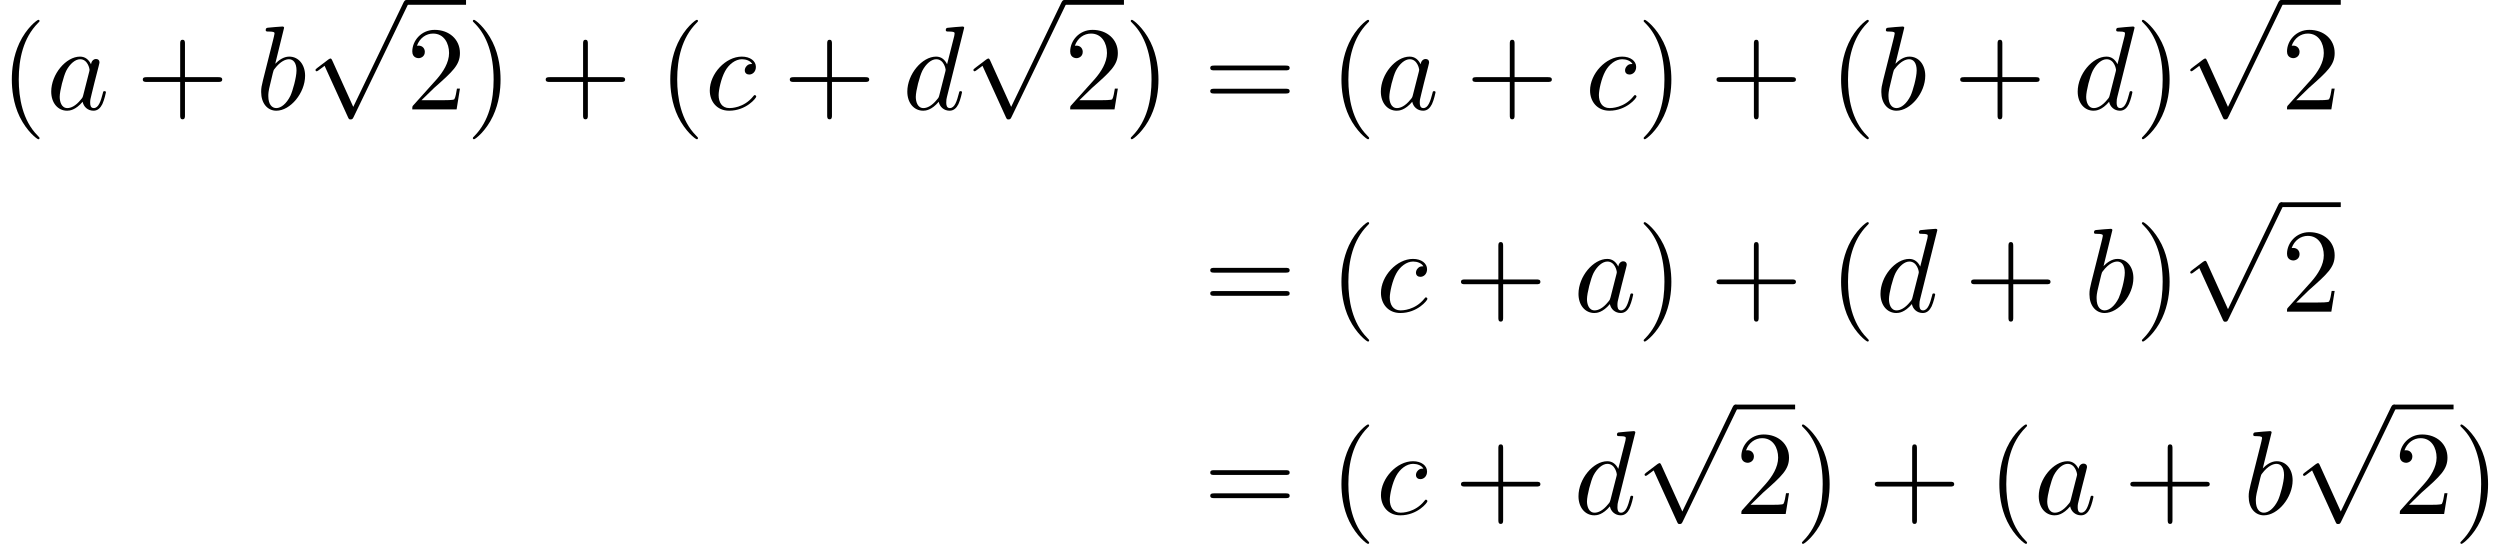 <?xml version='1.0' encoding='UTF-8'?>
<!-- This file was generated by dvisvgm 2.6.3 -->
<svg version='1.1' xmlns='http://www.w3.org/2000/svg' xmlns:xlink='http://www.w3.org/1999/xlink' width='228.361pt' height='49.679pt' viewBox='118.945 81.134 228.361 49.679'>
<defs>
<path id='g0-112' d='M4.244 9.327L2.324 5.084C2.247 4.909 2.193 4.909 2.16 4.909C2.149 4.909 2.095 4.909 1.975 4.996L0.938 5.782C0.796 5.891 0.796 5.924 0.796 5.956C0.796 6.011 0.829 6.076 0.905 6.076C0.971 6.076 1.156 5.924 1.276 5.836C1.342 5.782 1.505 5.662 1.625 5.575L3.775 10.298C3.851 10.473 3.905 10.473 4.004 10.473C4.167 10.473 4.2 10.407 4.276 10.255L9.229 0C9.305 -0.153 9.305 -0.196 9.305 -0.218C9.305 -0.327 9.218 -0.436 9.087 -0.436C9 -0.436 8.924 -0.382 8.836 -0.207L4.244 9.327Z'/>
<path id='g1-97' d='M4.069 -4.124C3.873 -4.527 3.556 -4.822 3.065 -4.822C1.789 -4.822 0.436 -3.218 0.436 -1.625C0.436 -0.6 1.036 0.12 1.887 0.12C2.105 0.12 2.651 0.076 3.305 -0.698C3.393 -0.24 3.775 0.12 4.298 0.12C4.68 0.12 4.931 -0.131 5.105 -0.48C5.291 -0.873 5.433 -1.538 5.433 -1.56C5.433 -1.669 5.335 -1.669 5.302 -1.669C5.193 -1.669 5.182 -1.625 5.149 -1.473C4.964 -0.764 4.767 -0.12 4.32 -0.12C4.025 -0.12 3.993 -0.404 3.993 -0.622C3.993 -0.862 4.015 -0.949 4.135 -1.429C4.255 -1.887 4.276 -1.996 4.375 -2.411L4.767 -3.938C4.844 -4.244 4.844 -4.265 4.844 -4.309C4.844 -4.495 4.713 -4.604 4.527 -4.604C4.265 -4.604 4.102 -4.364 4.069 -4.124ZM3.36 -1.298C3.305 -1.102 3.305 -1.08 3.142 -0.895C2.662 -0.295 2.215 -0.12 1.909 -0.12C1.364 -0.12 1.211 -0.72 1.211 -1.145C1.211 -1.691 1.56 -3.033 1.811 -3.535C2.149 -4.178 2.64 -4.582 3.076 -4.582C3.785 -4.582 3.938 -3.687 3.938 -3.622S3.916 -3.491 3.905 -3.436L3.36 -1.298Z'/>
<path id='g1-98' d='M2.607 -7.451C2.607 -7.462 2.607 -7.571 2.465 -7.571C2.215 -7.571 1.418 -7.484 1.135 -7.462C1.047 -7.451 0.927 -7.44 0.927 -7.244C0.927 -7.113 1.025 -7.113 1.189 -7.113C1.713 -7.113 1.735 -7.036 1.735 -6.927C1.735 -6.851 1.636 -6.48 1.582 -6.251L0.687 -2.695C0.556 -2.149 0.513 -1.975 0.513 -1.593C0.513 -0.556 1.091 0.12 1.898 0.12C3.185 0.12 4.527 -1.505 4.527 -3.076C4.527 -4.069 3.949 -4.822 3.076 -4.822C2.575 -4.822 2.127 -4.505 1.8 -4.167L2.607 -7.451ZM1.582 -3.327C1.647 -3.567 1.647 -3.589 1.745 -3.709C2.28 -4.418 2.771 -4.582 3.055 -4.582C3.447 -4.582 3.742 -4.255 3.742 -3.556C3.742 -2.913 3.382 -1.658 3.185 -1.244C2.825 -0.513 2.324 -0.12 1.898 -0.12C1.527 -0.12 1.167 -0.415 1.167 -1.222C1.167 -1.429 1.167 -1.636 1.342 -2.324L1.582 -3.327Z'/>
<path id='g1-99' d='M4.32 -4.145C4.145 -4.145 3.993 -4.145 3.84 -3.993C3.665 -3.829 3.644 -3.644 3.644 -3.567C3.644 -3.305 3.84 -3.185 4.047 -3.185C4.364 -3.185 4.658 -3.447 4.658 -3.884C4.658 -4.418 4.145 -4.822 3.371 -4.822C1.898 -4.822 0.447 -3.262 0.447 -1.724C0.447 -0.742 1.08 0.12 2.215 0.12C3.775 0.12 4.691 -1.036 4.691 -1.167C4.691 -1.233 4.625 -1.309 4.56 -1.309C4.505 -1.309 4.484 -1.287 4.418 -1.2C3.556 -0.12 2.367 -0.12 2.236 -0.12C1.549 -0.12 1.255 -0.655 1.255 -1.309C1.255 -1.756 1.473 -2.815 1.844 -3.491C2.182 -4.113 2.782 -4.582 3.382 -4.582C3.753 -4.582 4.167 -4.44 4.32 -4.145Z'/>
<path id='g1-100' d='M5.629 -7.451C5.629 -7.462 5.629 -7.571 5.487 -7.571C5.324 -7.571 4.287 -7.473 4.102 -7.451C4.015 -7.44 3.949 -7.385 3.949 -7.244C3.949 -7.113 4.047 -7.113 4.211 -7.113C4.735 -7.113 4.756 -7.036 4.756 -6.927L4.724 -6.709L4.069 -4.124C3.873 -4.527 3.556 -4.822 3.065 -4.822C1.789 -4.822 0.436 -3.218 0.436 -1.625C0.436 -0.6 1.036 0.12 1.887 0.12C2.105 0.12 2.651 0.076 3.305 -0.698C3.393 -0.24 3.775 0.12 4.298 0.12C4.68 0.12 4.931 -0.131 5.105 -0.48C5.291 -0.873 5.433 -1.538 5.433 -1.56C5.433 -1.669 5.335 -1.669 5.302 -1.669C5.193 -1.669 5.182 -1.625 5.149 -1.473C4.964 -0.764 4.767 -0.12 4.32 -0.12C4.025 -0.12 3.993 -0.404 3.993 -0.622C3.993 -0.884 4.015 -0.96 4.058 -1.145L5.629 -7.451ZM3.36 -1.298C3.305 -1.102 3.305 -1.08 3.142 -0.895C2.662 -0.295 2.215 -0.12 1.909 -0.12C1.364 -0.12 1.211 -0.72 1.211 -1.145C1.211 -1.691 1.56 -3.033 1.811 -3.535C2.149 -4.178 2.64 -4.582 3.076 -4.582C3.785 -4.582 3.938 -3.687 3.938 -3.622S3.916 -3.491 3.905 -3.436L3.36 -1.298Z'/>
<path id='g2-40' d='M3.611 2.618C3.611 2.585 3.611 2.564 3.425 2.378C2.062 1.004 1.713 -1.058 1.713 -2.727C1.713 -4.625 2.127 -6.524 3.469 -7.887C3.611 -8.018 3.611 -8.04 3.611 -8.073C3.611 -8.149 3.567 -8.182 3.502 -8.182C3.393 -8.182 2.411 -7.44 1.767 -6.055C1.211 -4.855 1.08 -3.644 1.08 -2.727C1.08 -1.876 1.2 -0.556 1.8 0.676C2.455 2.018 3.393 2.727 3.502 2.727C3.567 2.727 3.611 2.695 3.611 2.618Z'/>
<path id='g2-41' d='M3.153 -2.727C3.153 -3.578 3.033 -4.898 2.433 -6.131C1.778 -7.473 0.84 -8.182 0.731 -8.182C0.665 -8.182 0.622 -8.138 0.622 -8.073C0.622 -8.04 0.622 -8.018 0.829 -7.822C1.898 -6.742 2.52 -5.007 2.52 -2.727C2.52 -0.862 2.116 1.058 0.764 2.433C0.622 2.564 0.622 2.585 0.622 2.618C0.622 2.684 0.665 2.727 0.731 2.727C0.84 2.727 1.822 1.985 2.465 0.6C3.022 -0.6 3.153 -1.811 3.153 -2.727Z'/>
<path id='g2-43' d='M4.462 -2.509H7.505C7.658 -2.509 7.865 -2.509 7.865 -2.727S7.658 -2.945 7.505 -2.945H4.462V-6C4.462 -6.153 4.462 -6.36 4.244 -6.36S4.025 -6.153 4.025 -6V-2.945H0.971C0.818 -2.945 0.611 -2.945 0.611 -2.727S0.818 -2.509 0.971 -2.509H4.025V0.545C4.025 0.698 4.025 0.905 4.244 0.905S4.462 0.698 4.462 0.545V-2.509Z'/>
<path id='g2-50' d='M1.385 -0.84L2.542 -1.964C4.244 -3.469 4.898 -4.058 4.898 -5.149C4.898 -6.393 3.916 -7.265 2.585 -7.265C1.353 -7.265 0.545 -6.262 0.545 -5.291C0.545 -4.68 1.091 -4.68 1.124 -4.68C1.309 -4.68 1.691 -4.811 1.691 -5.258C1.691 -5.542 1.495 -5.825 1.113 -5.825C1.025 -5.825 1.004 -5.825 0.971 -5.815C1.222 -6.524 1.811 -6.927 2.444 -6.927C3.436 -6.927 3.905 -6.044 3.905 -5.149C3.905 -4.276 3.36 -3.415 2.76 -2.738L0.665 -0.404C0.545 -0.284 0.545 -0.262 0.545 0H4.593L4.898 -1.898H4.625C4.571 -1.571 4.495 -1.091 4.385 -0.927C4.309 -0.84 3.589 -0.84 3.349 -0.84H1.385Z'/>
<path id='g2-61' d='M7.495 -3.567C7.658 -3.567 7.865 -3.567 7.865 -3.785S7.658 -4.004 7.505 -4.004H0.971C0.818 -4.004 0.611 -4.004 0.611 -3.785S0.818 -3.567 0.982 -3.567H7.495ZM7.505 -1.451C7.658 -1.451 7.865 -1.451 7.865 -1.669S7.658 -1.887 7.495 -1.887H0.982C0.818 -1.887 0.611 -1.887 0.611 -1.669S0.818 -1.451 0.971 -1.451H7.505Z'/>
</defs>
<g id='page1'>
<use x='118.945' y='91.127' xlink:href='#g2-40'/>
<use x='123.188' y='91.127' xlink:href='#g1-97'/>
<use x='131.378' y='91.127' xlink:href='#g2-43'/>
<use x='142.287' y='91.127' xlink:href='#g1-98'/>
<use x='146.969' y='81.57' xlink:href='#g0-112'/>
<rect x='156.06' y='81.134' height='0.436' width='5.455'/>
<use x='156.06' y='91.127' xlink:href='#g2-50'/>
<use x='161.515' y='91.127' xlink:href='#g2-41'/>
<use x='168.181' y='91.127' xlink:href='#g2-43'/>
<use x='179.09' y='91.127' xlink:href='#g2-40'/>
<use x='183.333' y='91.127' xlink:href='#g1-99'/>
<use x='190.478' y='91.127' xlink:href='#g2-43'/>
<use x='201.387' y='91.127' xlink:href='#g1-100'/>
<use x='207.065' y='81.57' xlink:href='#g0-112'/>
<rect x='216.156' y='81.134' height='0.436' width='5.455'/>
<use x='216.156' y='91.127' xlink:href='#g2-50'/>
<use x='221.611' y='91.127' xlink:href='#g2-41'/>
<use x='228.883' y='91.127' xlink:href='#g2-61'/>
<use x='240.398' y='91.127' xlink:href='#g2-40'/>
<use x='244.641' y='91.127' xlink:href='#g1-97'/>
<use x='252.832' y='91.127' xlink:href='#g2-43'/>
<use x='263.741' y='91.127' xlink:href='#g1-99'/>
<use x='268.462' y='91.127' xlink:href='#g2-41'/>
<use x='275.128' y='91.127' xlink:href='#g2-43'/>
<use x='286.037' y='91.127' xlink:href='#g2-40'/>
<use x='290.28' y='91.127' xlink:href='#g1-98'/>
<use x='297.386' y='91.127' xlink:href='#g2-43'/>
<use x='308.295' y='91.127' xlink:href='#g1-100'/>
<use x='313.973' y='91.127' xlink:href='#g2-41'/>
<use x='318.215' y='81.57' xlink:href='#g0-112'/>
<rect x='327.306' y='81.134' height='0.436' width='5.455'/>
<use x='327.306' y='91.127' xlink:href='#g2-50'/>
<use x='228.883' y='109.606' xlink:href='#g2-61'/>
<use x='240.398' y='109.606' xlink:href='#g2-40'/>
<use x='244.641' y='109.606' xlink:href='#g1-99'/>
<use x='251.786' y='109.606' xlink:href='#g2-43'/>
<use x='262.695' y='109.606' xlink:href='#g1-97'/>
<use x='268.462' y='109.606' xlink:href='#g2-41'/>
<use x='275.128' y='109.606' xlink:href='#g2-43'/>
<use x='286.037' y='109.606' xlink:href='#g2-40'/>
<use x='290.28' y='109.606' xlink:href='#g1-100'/>
<use x='298.382' y='109.606' xlink:href='#g2-43'/>
<use x='309.291' y='109.606' xlink:href='#g1-98'/>
<use x='313.973' y='109.606' xlink:href='#g2-41'/>
<use x='318.215' y='100.049' xlink:href='#g0-112'/>
<rect x='327.306' y='99.613' height='0.436' width='5.455'/>
<use x='327.306' y='109.606' xlink:href='#g2-50'/>
<use x='228.883' y='128.086' xlink:href='#g2-61'/>
<use x='240.398' y='128.086' xlink:href='#g2-40'/>
<use x='244.641' y='128.086' xlink:href='#g1-99'/>
<use x='251.786' y='128.086' xlink:href='#g2-43'/>
<use x='262.695' y='128.086' xlink:href='#g1-100'/>
<use x='268.373' y='118.529' xlink:href='#g0-112'/>
<rect x='277.464' y='118.092' height='0.436' width='5.455'/>
<use x='277.464' y='128.086' xlink:href='#g2-50'/>
<use x='282.919' y='128.086' xlink:href='#g2-41'/>
<use x='289.585' y='128.086' xlink:href='#g2-43'/>
<use x='300.494' y='128.086' xlink:href='#g2-40'/>
<use x='304.737' y='128.086' xlink:href='#g1-97'/>
<use x='312.927' y='128.086' xlink:href='#g2-43'/>
<use x='323.837' y='128.086' xlink:href='#g1-98'/>
<use x='328.518' y='118.529' xlink:href='#g0-112'/>
<rect x='337.609' y='118.092' height='0.436' width='5.455'/>
<use x='337.609' y='128.086' xlink:href='#g2-50'/>
<use x='343.064' y='128.086' xlink:href='#g2-41'/>
</g>
</svg><!--Rendered by QuickLaTeX.com-->
